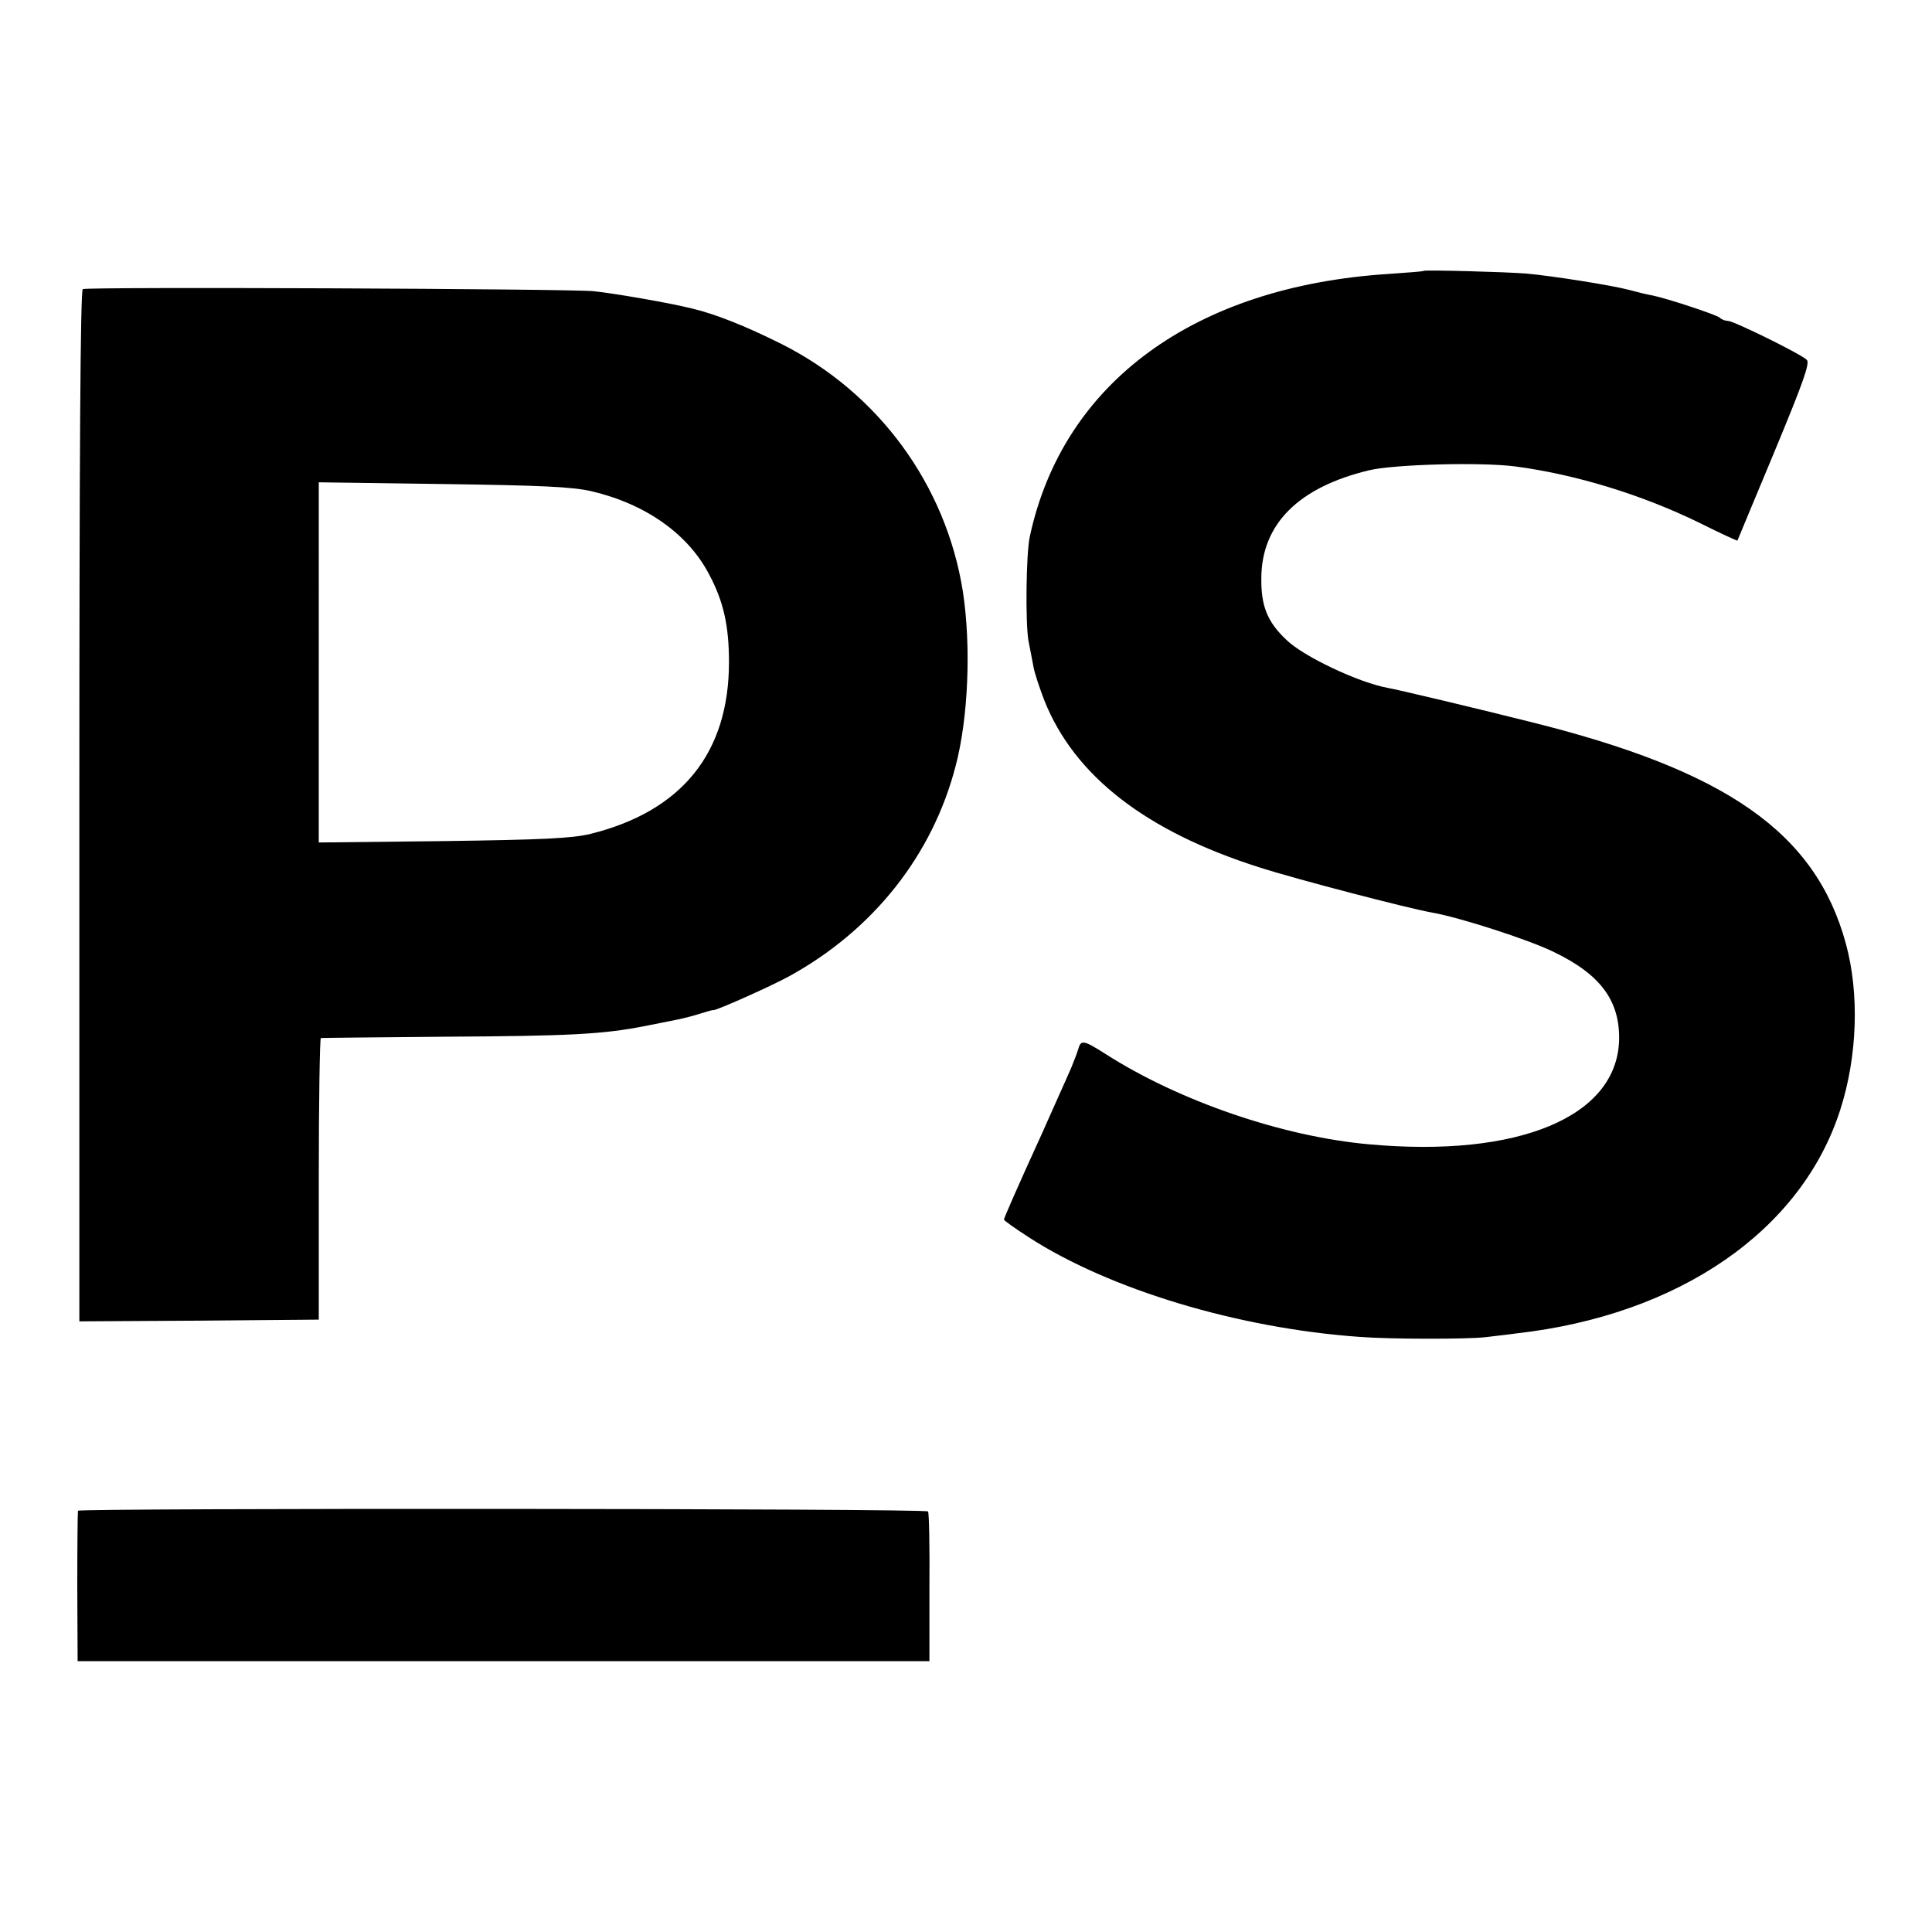 <svg version="1.0" xmlns="http://www.w3.org/2000/svg" width="746.667" height="746.667" viewBox="0 0 560 560"><path d="M412.7 78.5c-.1.2-4.7.5-10.2.9-56.3 3.6-94.4 31.5-104 76.1-1.1 5-1.3 25.1-.4 30.2.5 2.6 1.2 6.1 1.5 7.8.3 1.6 1.7 5.9 3.1 9.5 8.7 21.9 29.5 38 62.3 48.4 10.5 3.4 43.2 11.9 50 13.1 8.1 1.4 28.5 8 35.5 11.5 13.5 6.5 19.1 14.2 18.8 25.6-.7 22.1-29.1 34-72.3 30.1-25.1-2.2-55.1-12.5-76.4-26.1-6.6-4.2-7.3-4.3-8.1-1.4-.4 1.3-1.3 3.6-2 5.3-.7 1.6-2.5 5.7-4 9s-3.5 7.9-4.5 10.1c-7 15.3-11 24.5-11 24.9 0 .3 3.3 2.6 7.3 5.2 23.4 15.1 60.6 26.3 95.7 28.8 9.1.7 31 .7 36.5.1 2.2-.3 6.3-.7 9-1.1 47.2-5.3 82.7-29.8 93.9-64.8 5-15.5 5.6-33.8 1.6-48.3-8.8-32.1-34.5-50.1-92-64.3-14.3-3.6-37.8-9.2-40.7-9.7-8.4-1.5-24.7-9.2-29.5-14-5.5-5.2-7.3-9.8-7.2-17.9.1-15.6 10.8-26.3 31.3-31.2 7.2-1.7 32.2-2.4 42.3-1.1 17.4 2.3 36.5 8.1 53.3 16.3 6 3 11 5.3 11.1 5.2 0-.1 4.9-11.7 10.7-25.7 8.3-20 10.4-25.8 9.4-26.7-1.7-1.7-21.2-11.3-22.9-11.3-.8 0-1.8-.4-2.3-.9-1-.9-15.6-5.7-19.7-6.5-1.3-.2-4.1-.9-6.3-1.5-5.2-1.4-22.4-4.1-30-4.8-6.2-.5-29.3-1.1-29.8-.8zM24 83.8c-.7.3-1 47.2-1 149.8V383l34.7-.2 34.7-.3v-40.8c0-22.4.3-40.8.6-40.8.3-.1 16.3-.2 35.5-.4 36.8-.2 46.2-.7 58.5-3.1 4.1-.8 8.6-1.7 10-2 1.4-.3 4.1-1 6-1.6 1.9-.6 3.6-1.1 3.7-1 .6.3 16.9-7 22-9.8 24.4-13.4 41.6-35.1 48.3-61 3.7-14 4.5-34.8 2.1-50.5-4.9-31-24.5-57.7-52.6-71.8-10.4-5.2-19.2-8.7-26-10.3-6.4-1.6-22.6-4.4-28.5-5-7.3-.7-145.9-1.3-148-.6zm147.5 58.6c15.7 3.7 28 12.4 34.1 24.2 4.1 7.7 5.7 14.8 5.7 25.3 0 26.3-13.6 43.2-40.1 49.8-5.4 1.3-13.6 1.7-42.7 2.1l-36.1.4V139.8l36.1.5c28.5.4 37.4.8 43 2.1zM22.6 437.9c-.1.4-.2 10.3-.2 22.1l.1 21.5h246.9v-21.3c.1-11.8-.1-21.7-.4-22.1-.6-.9-246-1-246.4-.2z"/></svg>